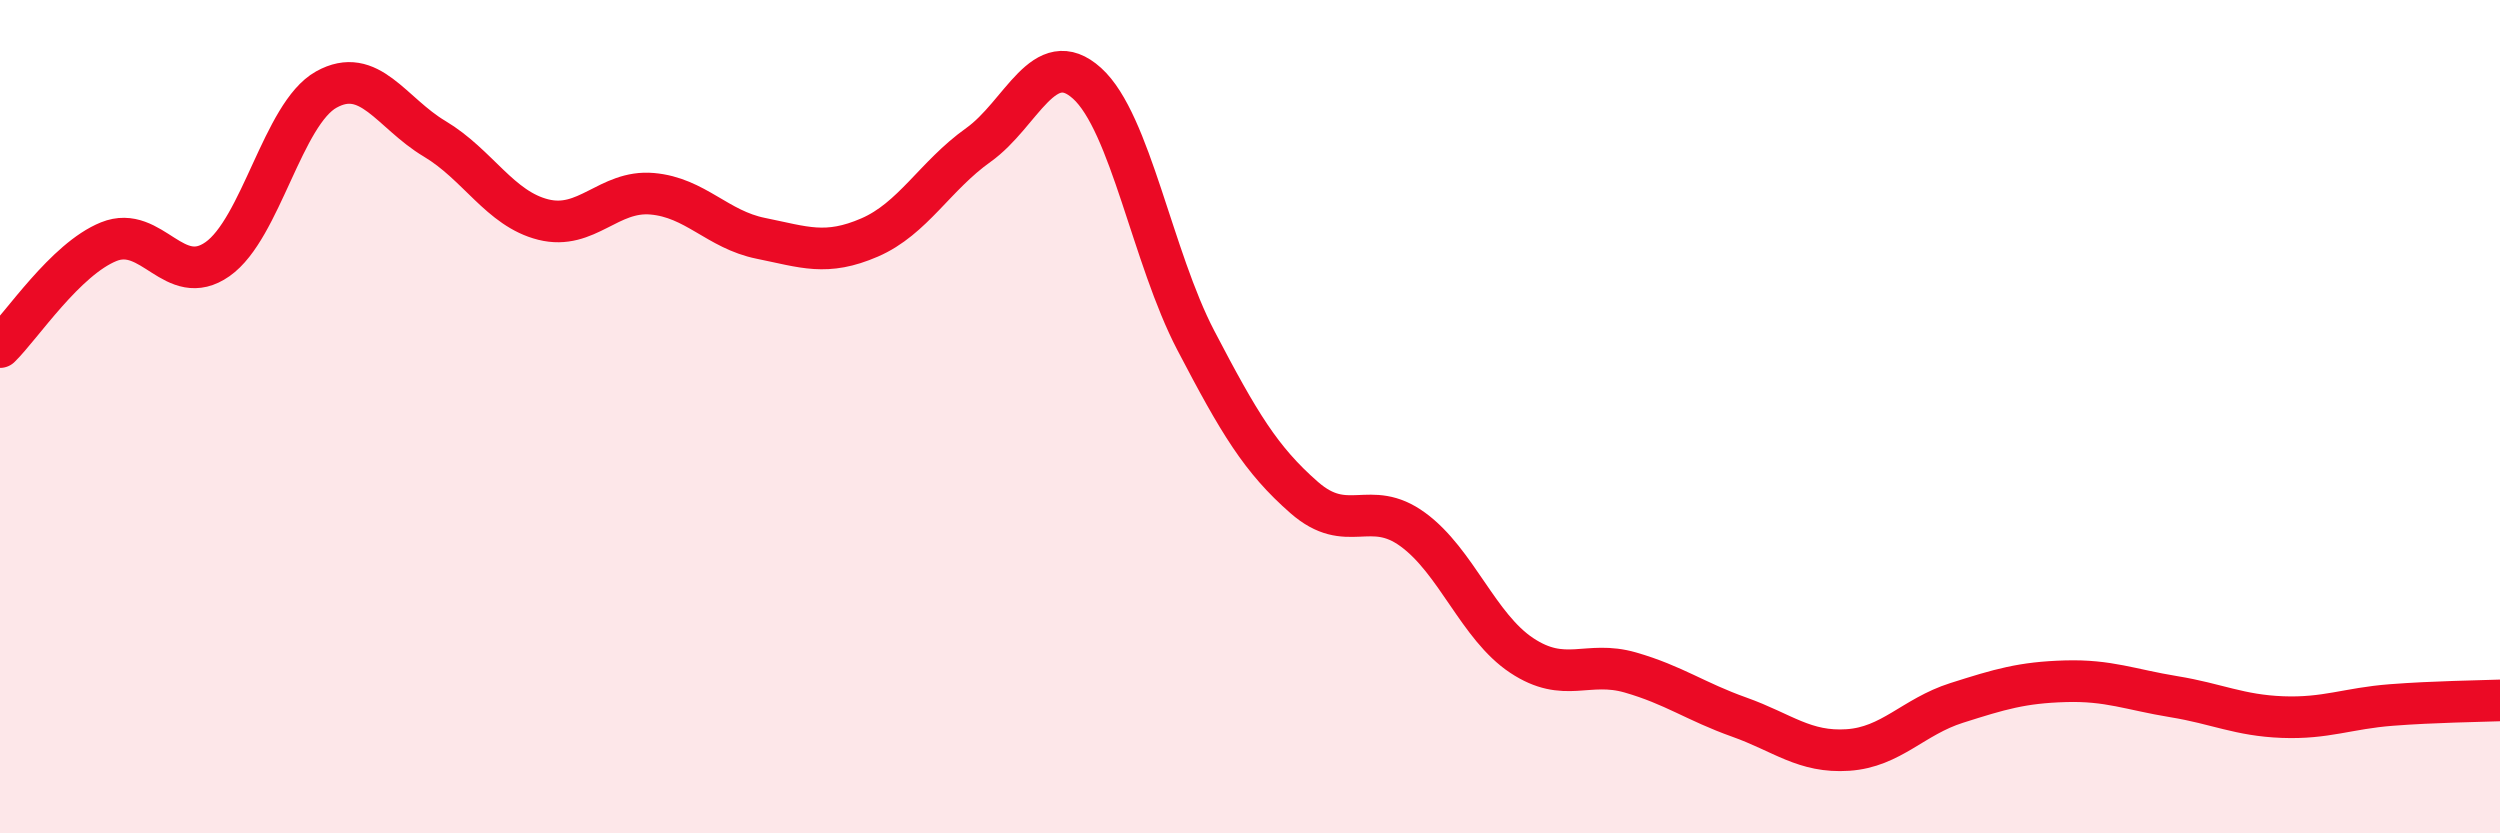 
    <svg width="60" height="20" viewBox="0 0 60 20" xmlns="http://www.w3.org/2000/svg">
      <path
        d="M 0,8.33 C 0.52,7.82 1.57,6.22 2.61,5.8 C 3.65,5.38 4.18,6.95 5.22,6.22 C 6.26,5.49 6.79,2.73 7.83,2.15 C 8.87,1.57 9.39,2.71 10.43,3.33 C 11.47,3.95 12,5.01 13.04,5.27 C 14.08,5.53 14.61,4.56 15.65,4.65 C 16.69,4.74 17.22,5.51 18.26,5.72 C 19.3,5.93 19.83,6.15 20.87,5.7 C 21.91,5.25 22.44,4.22 23.48,3.48 C 24.52,2.74 25.05,1.06 26.09,2 C 27.13,2.94 27.66,6.18 28.7,8.17 C 29.74,10.16 30.26,11.03 31.3,11.94 C 32.34,12.85 32.87,11.95 33.91,12.71 C 34.95,13.47 35.48,15.04 36.52,15.73 C 37.56,16.42 38.09,15.84 39.13,16.14 C 40.17,16.44 40.7,16.84 41.74,17.21 C 42.78,17.58 43.31,18.07 44.35,18 C 45.39,17.93 45.92,17.2 46.96,16.87 C 48,16.54 48.53,16.38 49.57,16.35 C 50.61,16.32 51.13,16.55 52.17,16.72 C 53.21,16.89 53.74,17.17 54.78,17.21 C 55.82,17.25 56.35,17 57.39,16.92 C 58.43,16.84 59.48,16.83 60,16.81L60 20L0 20Z"
        fill="#EB0A25"
        opacity="0.1"
        stroke-linecap="round"
        stroke-linejoin="round"
      />
      <path
        d="M 0,8.33 C 0.52,7.82 1.57,6.22 2.61,5.8 C 3.65,5.38 4.18,6.95 5.22,6.22 C 6.26,5.49 6.79,2.73 7.83,2.15 C 8.87,1.57 9.39,2.71 10.43,3.33 C 11.47,3.95 12,5.01 13.04,5.27 C 14.08,5.53 14.61,4.56 15.65,4.65 C 16.69,4.74 17.22,5.51 18.26,5.72 C 19.3,5.93 19.83,6.15 20.87,5.7 C 21.91,5.25 22.44,4.22 23.48,3.48 C 24.52,2.74 25.05,1.06 26.09,2 C 27.13,2.94 27.66,6.18 28.7,8.17 C 29.74,10.16 30.26,11.03 31.3,11.94 C 32.34,12.85 32.87,11.95 33.91,12.71 C 34.95,13.47 35.48,15.04 36.52,15.73 C 37.56,16.42 38.09,15.84 39.13,16.14 C 40.17,16.44 40.7,16.84 41.74,17.21 C 42.78,17.58 43.31,18.07 44.35,18 C 45.39,17.93 45.92,17.2 46.96,16.87 C 48,16.54 48.53,16.38 49.57,16.35 C 50.61,16.32 51.13,16.55 52.17,16.72 C 53.21,16.89 53.74,17.17 54.78,17.21 C 55.82,17.25 56.35,17 57.39,16.92 C 58.43,16.84 59.48,16.83 60,16.81"
        stroke="#EB0A25"
        stroke-width="1"
        fill="none"
        stroke-linecap="round"
        stroke-linejoin="round"
      />
    </svg>
  